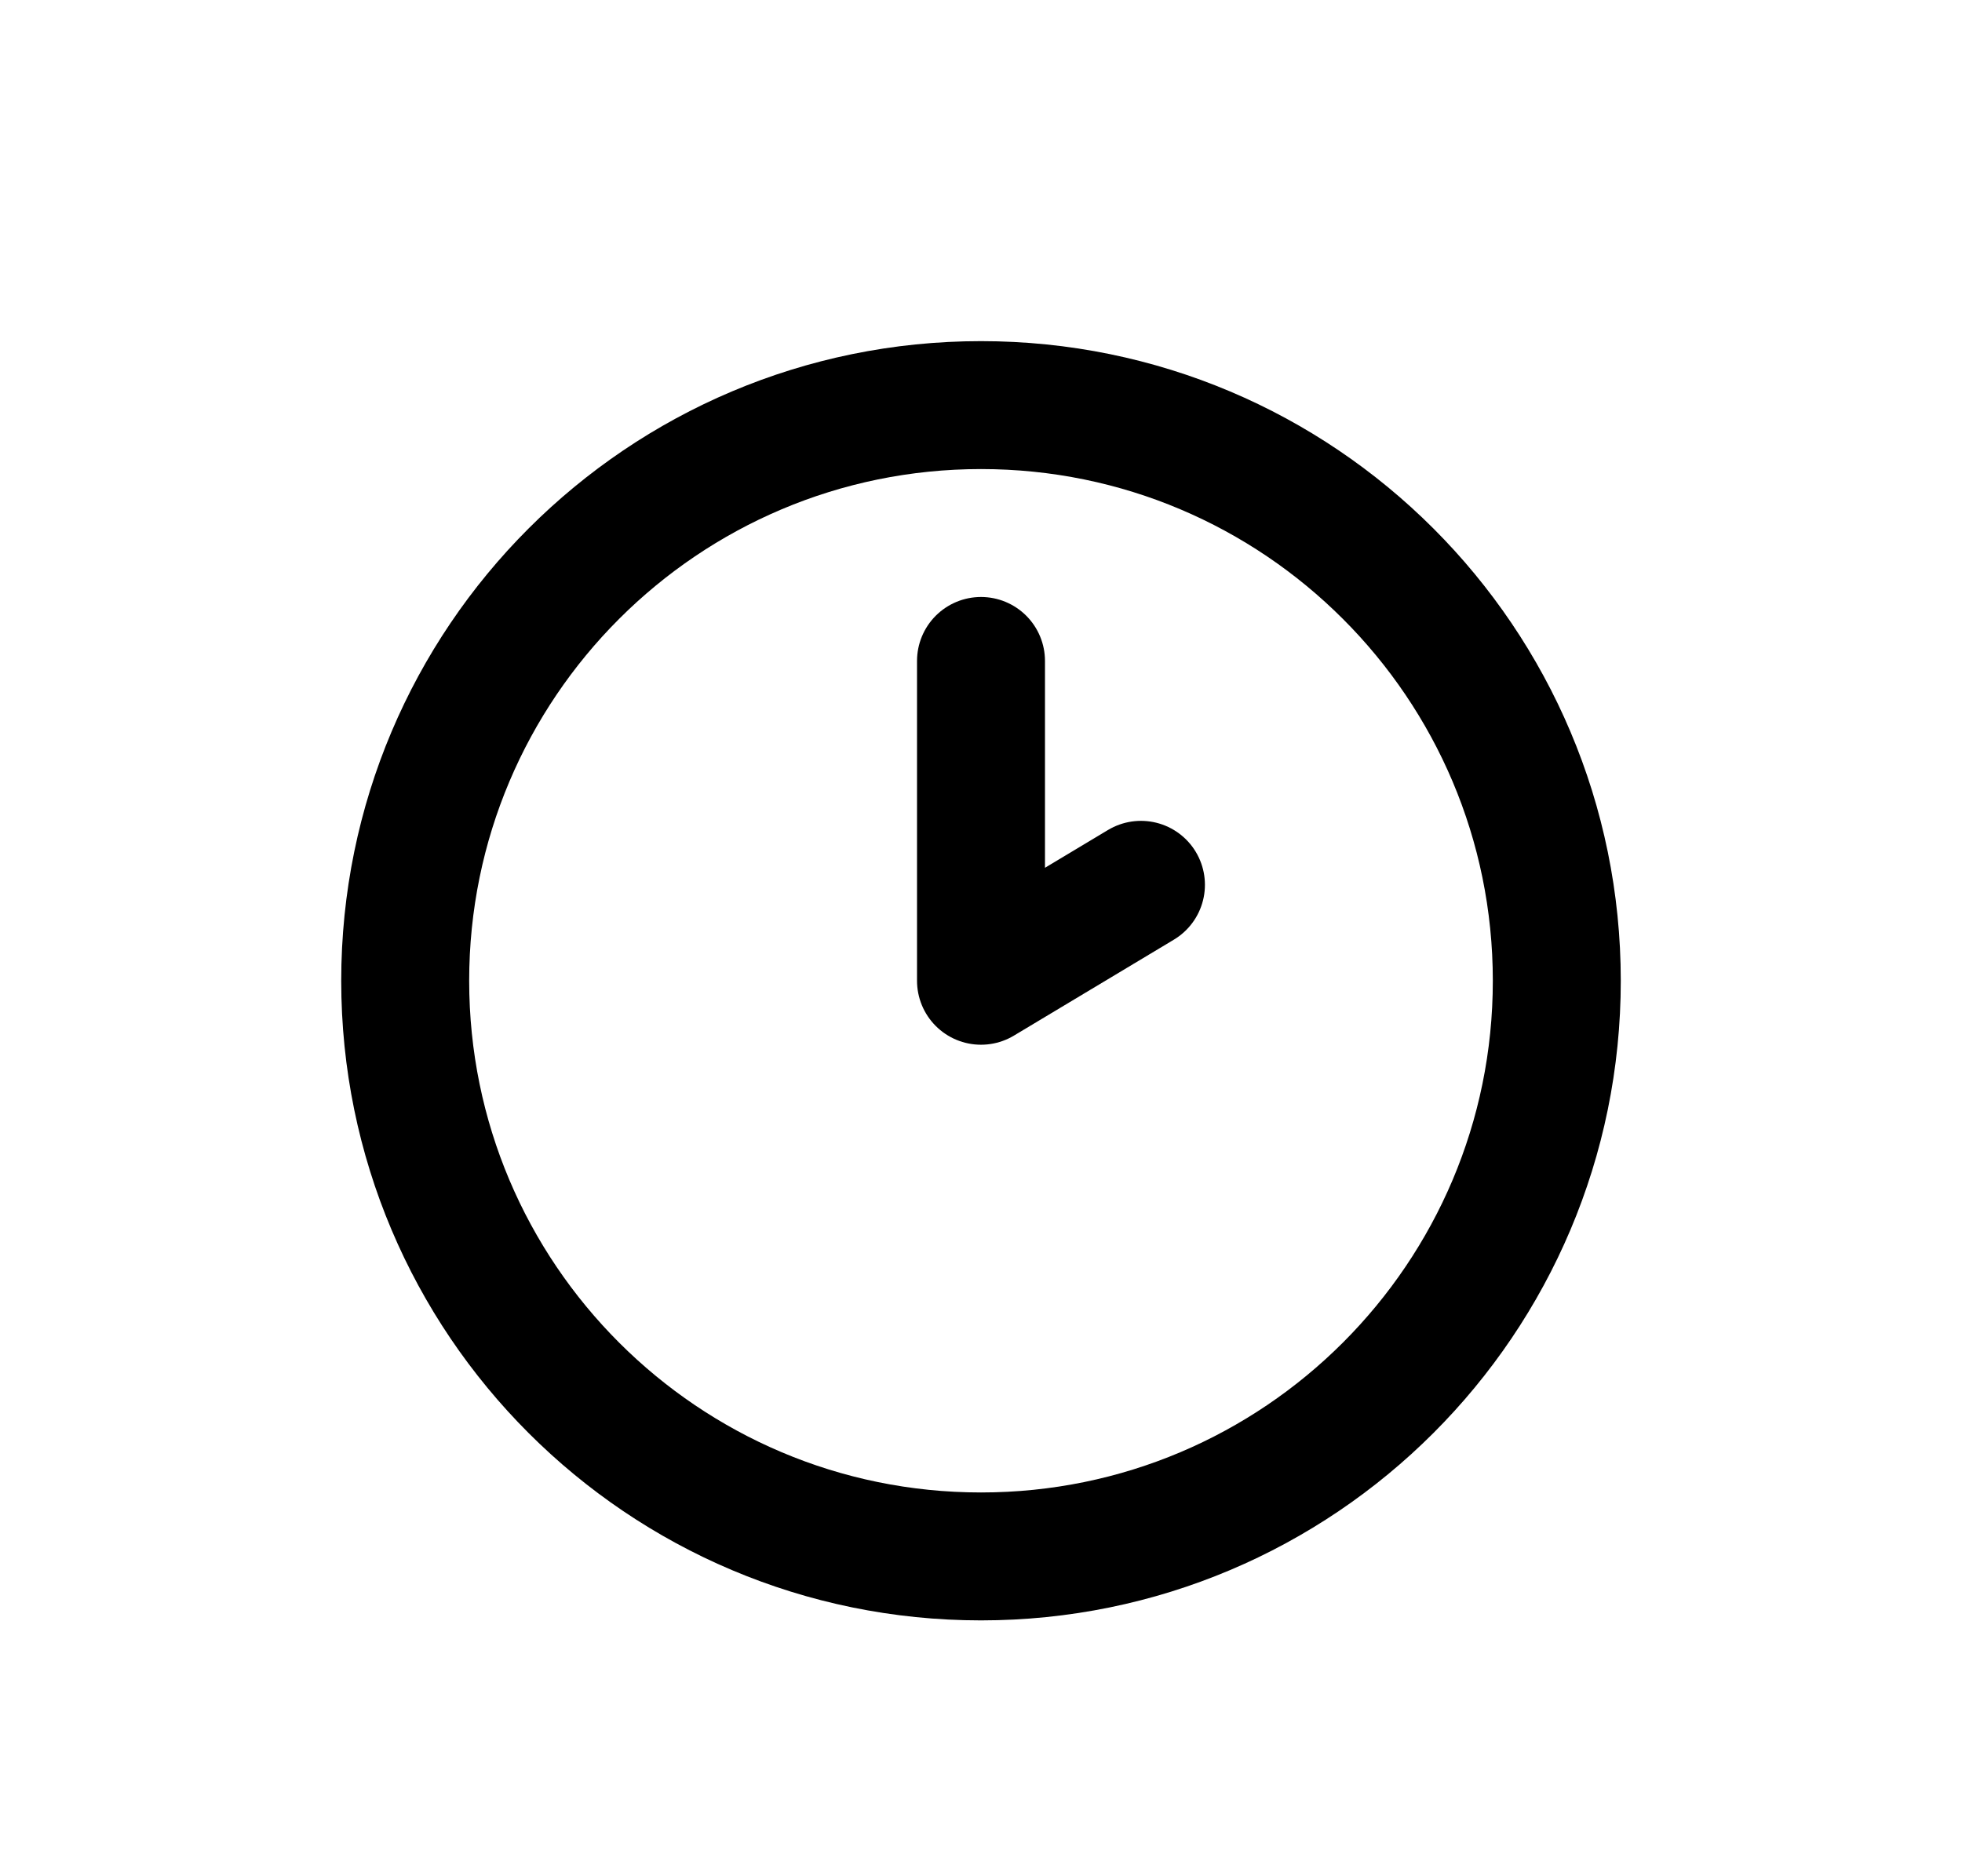 <svg width="46" height="44" viewBox="0 0 46 44" fill="none" xmlns="http://www.w3.org/2000/svg">
<path d="M23 15.5V23L26.75 20.75M36.5 23C36.5 30.456 30.456 36.5 23 36.5C15.544 36.5 9.5 30.456 9.5 23C9.5 15.544 15.544 9.5 23 9.5C30.456 9.5 36.5 15.544 36.5 23Z" stroke="black" stroke-width="3" stroke-linecap="round" stroke-linejoin="round"/>
</svg>
